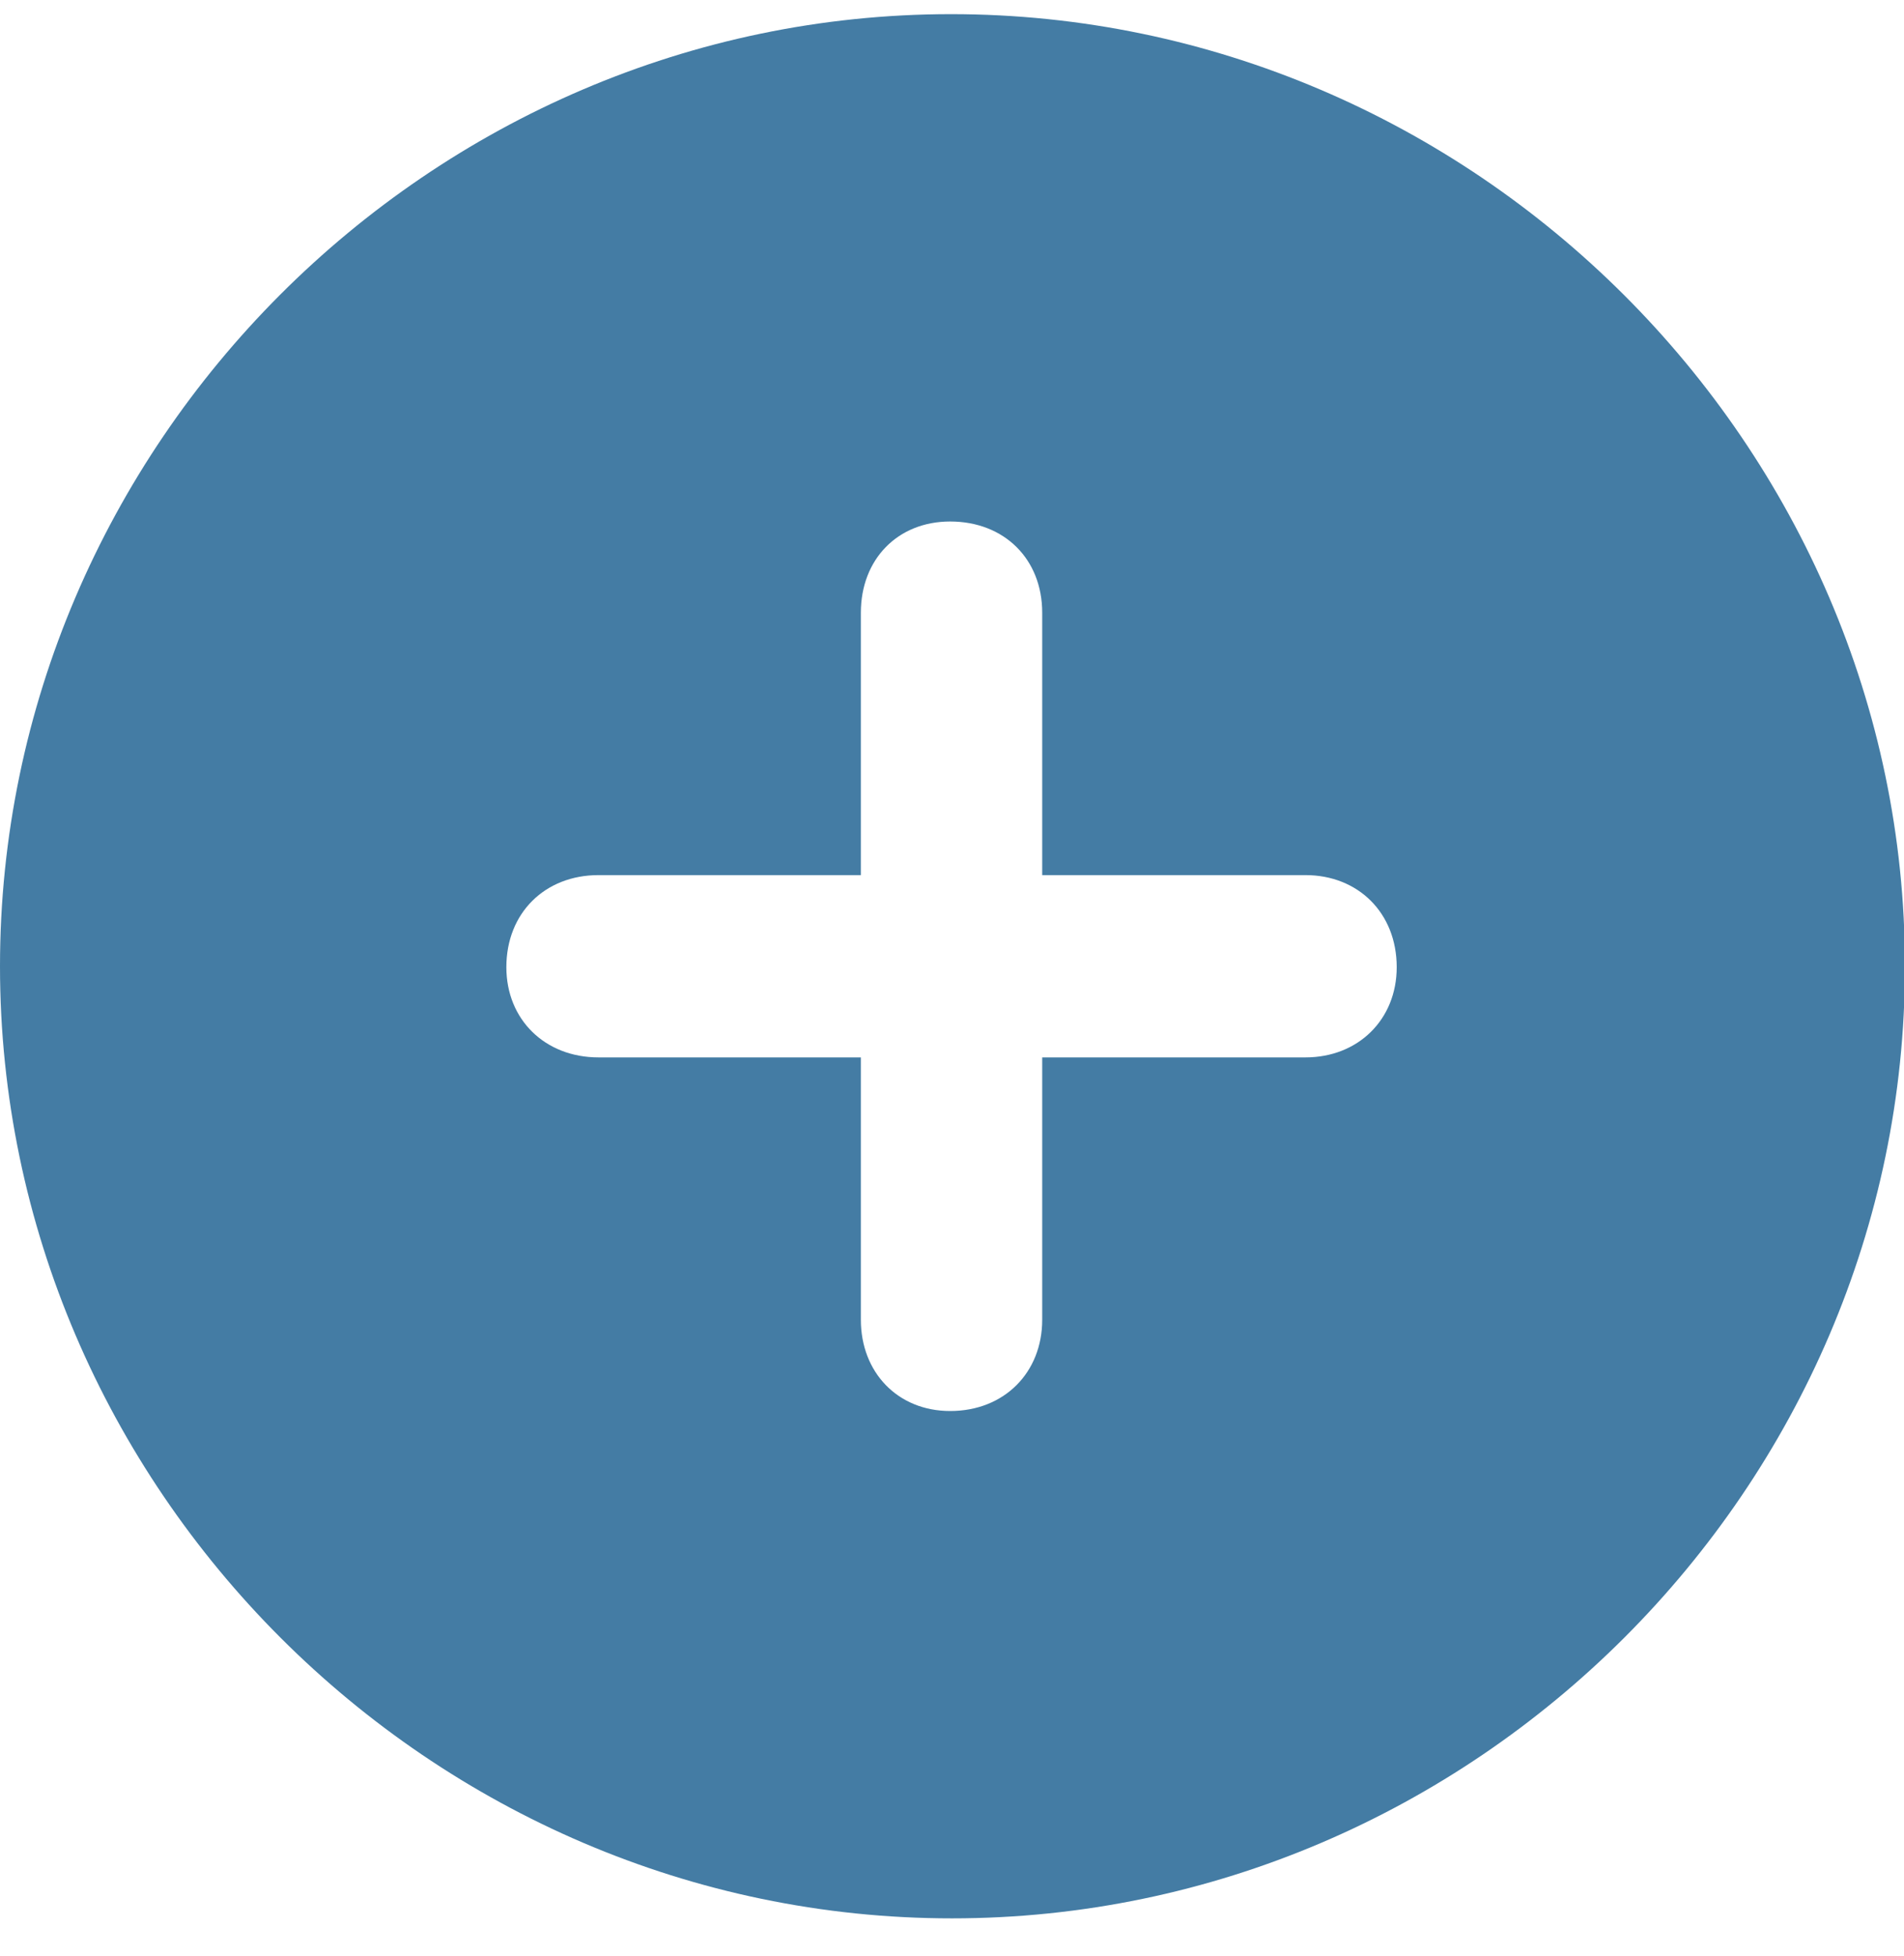 <?xml version="1.0" encoding="UTF-8"?> <svg xmlns="http://www.w3.org/2000/svg" width="37" height="38" viewBox="0 0 37 38" fill="none"> <g clip-path="url(#clip0_908_2876)"> <path d="M18.5 37.275C28.645 37.275 37.018 28.902 37.018 18.775C37.018 8.648 28.627 0.275 18.482 0.275C8.355 0.275 0 8.648 0 18.775C0 28.902 8.373 37.275 18.5 37.275ZM9.84 18.793C9.84 17.737 10.592 17.004 11.63 17.004H16.729V11.905C16.729 10.867 17.444 10.133 18.464 10.133C19.52 10.133 20.253 10.867 20.253 11.905V17.004H25.37C26.39 17.004 27.142 17.737 27.142 18.793C27.142 19.813 26.39 20.546 25.37 20.546H20.253V25.645C20.253 26.665 19.52 27.417 18.464 27.417C17.444 27.417 16.729 26.665 16.729 25.645V20.546H11.63C10.592 20.546 9.84 19.813 9.84 18.793Z" fill="#447CA4"></path> </g> <defs> <clipPath id="clip0_908_2876"> <rect width="37" height="37" fill="white" transform="translate(0 0.275)"></rect> </clipPath> </defs> </svg> 